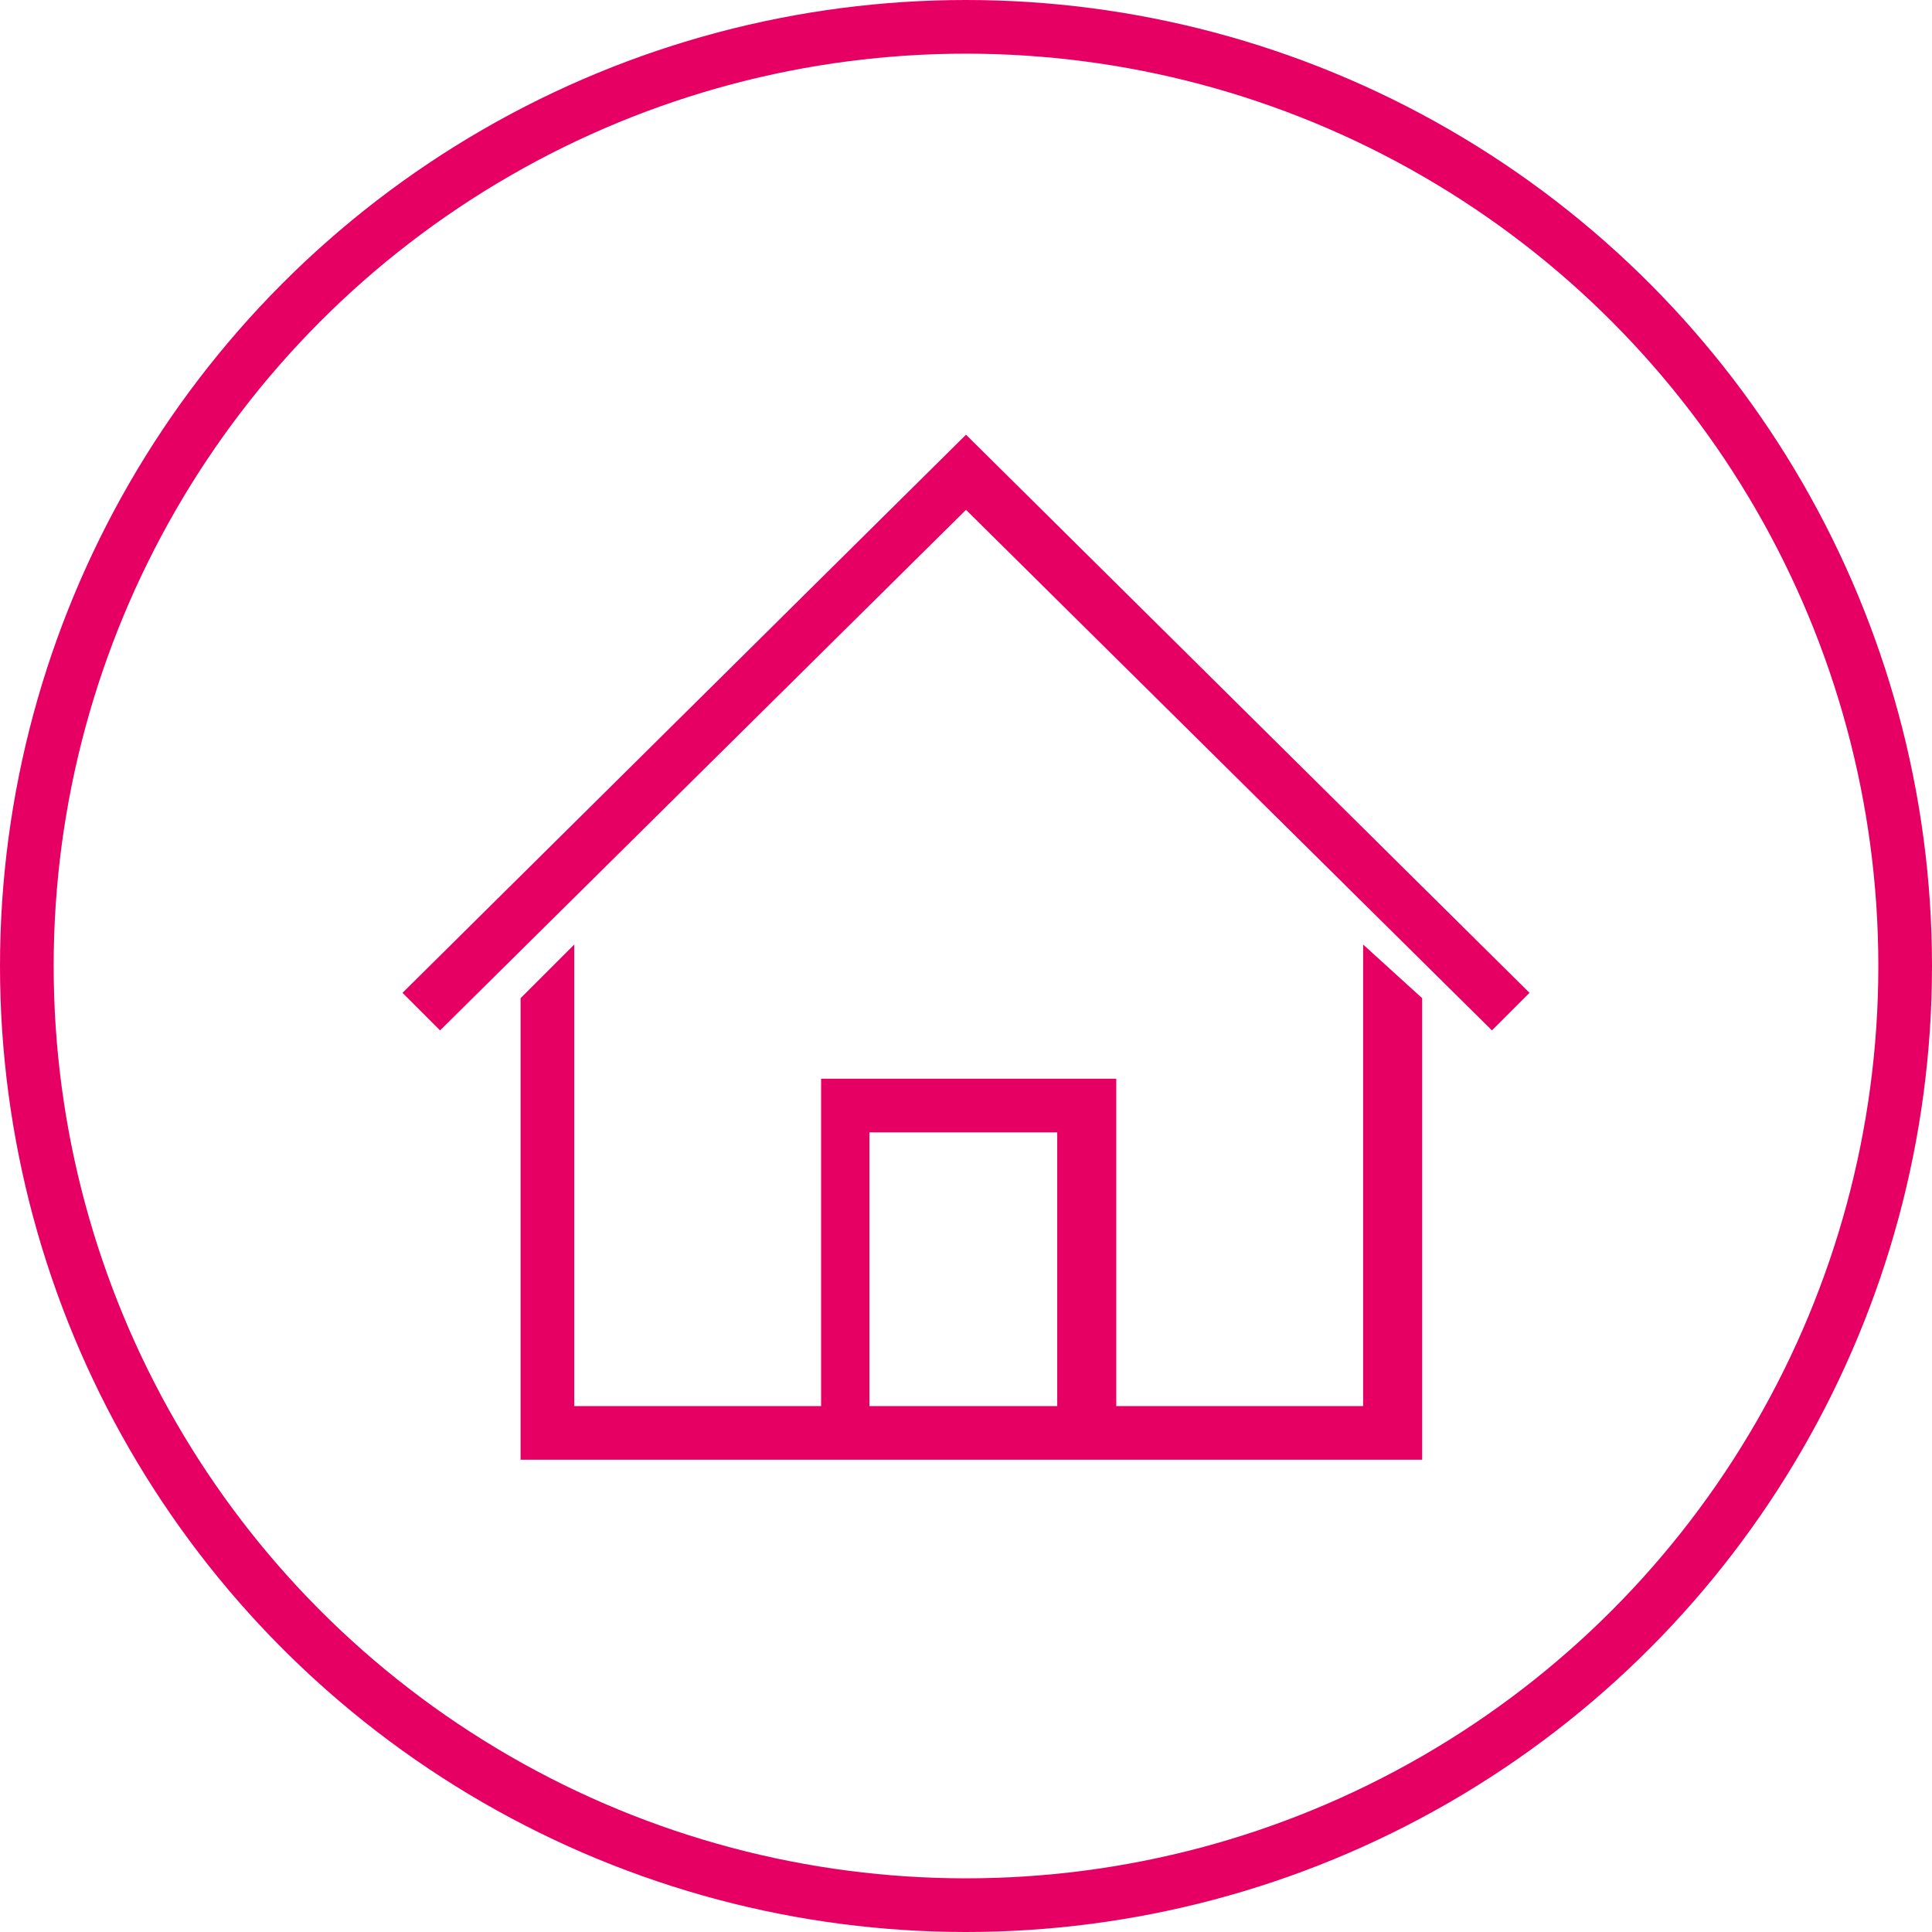 <?xml version="1.0" encoding="utf-8"?>
<!-- Generator: Adobe Illustrator 22.0.1, SVG Export Plug-In . SVG Version: 6.00 Build 0)  -->
<svg version="1.1" id="Ebene_1" xmlns="http://www.w3.org/2000/svg" xmlns:xlink="http://www.w3.org/1999/xlink" x="0px" y="0px"
	 viewBox="0 0 36 36" style="enable-background:new 0 0 36 36;" xml:space="preserve">
<style type="text/css">
	.st0{fill:#E60064;}
	.st1{fill:none;stroke:#E60064;}
</style>
<g>
	<g>
		<polygon class="st0" points="28.5,18.5 27.8,19.2 18,9.5 8.2,19.2 7.5,18.5 18,8.1 18,8.1 18,8.1 		"/>
	</g>
</g>
<g>
	<g>
		<circle class="st1" cx="18" cy="18" r="17.5"/>
	</g>
</g>
<g>
	<g>
		<path class="st0" d="M25.4,17.6v8.6h-4.6v-6.1h-5.5v6.1h-4.6v-8.6l-1,1v8.6h16.8v-8.6L25.4,17.6z M16.2,26.2v-5.1h3.5v5.1H16.2z"
			/>
	</g>
</g>
</svg>
